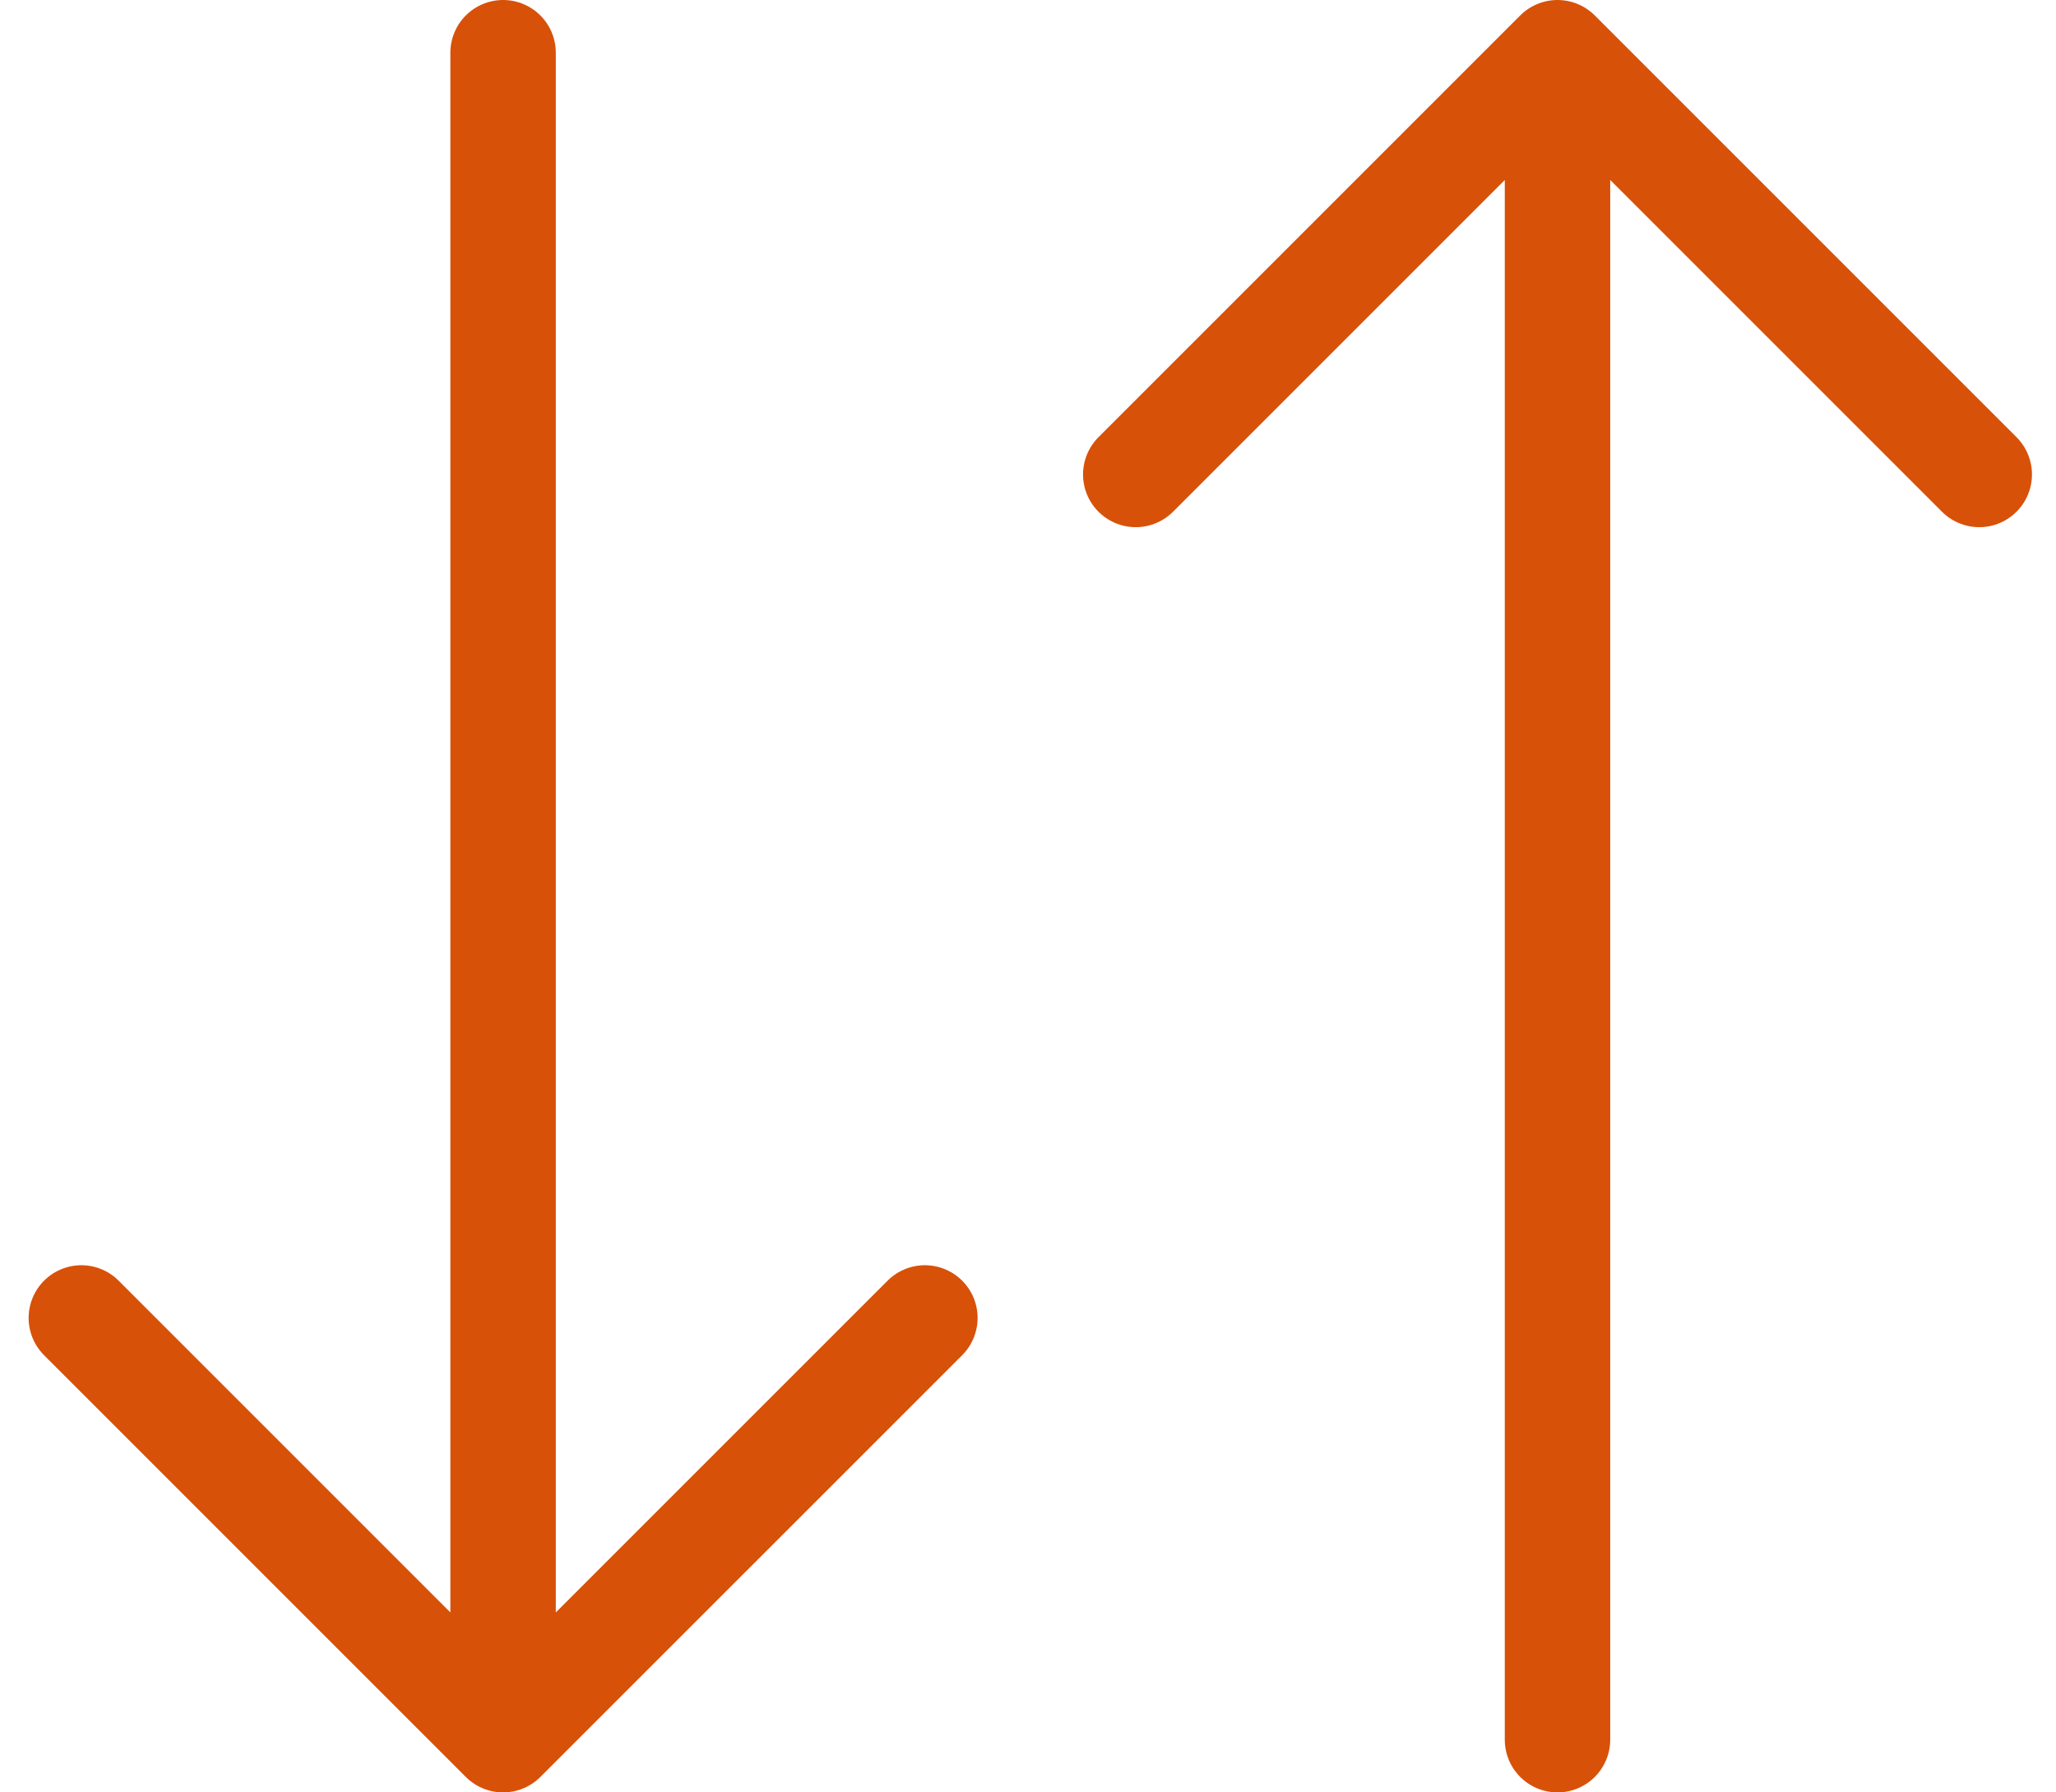 <svg width="39" height="34" viewBox="0 0 39 34" fill="none" xmlns="http://www.w3.org/2000/svg">
<path d="M9.543 1V33M9.543 33L1.543 25M9.543 33L17.544 25M29.544 33V1M29.544 1L21.544 9M29.544 1L37.544 9" stroke="#D85109" stroke-width="2" stroke-linecap="round" stroke-linejoin="round"/>
</svg>
